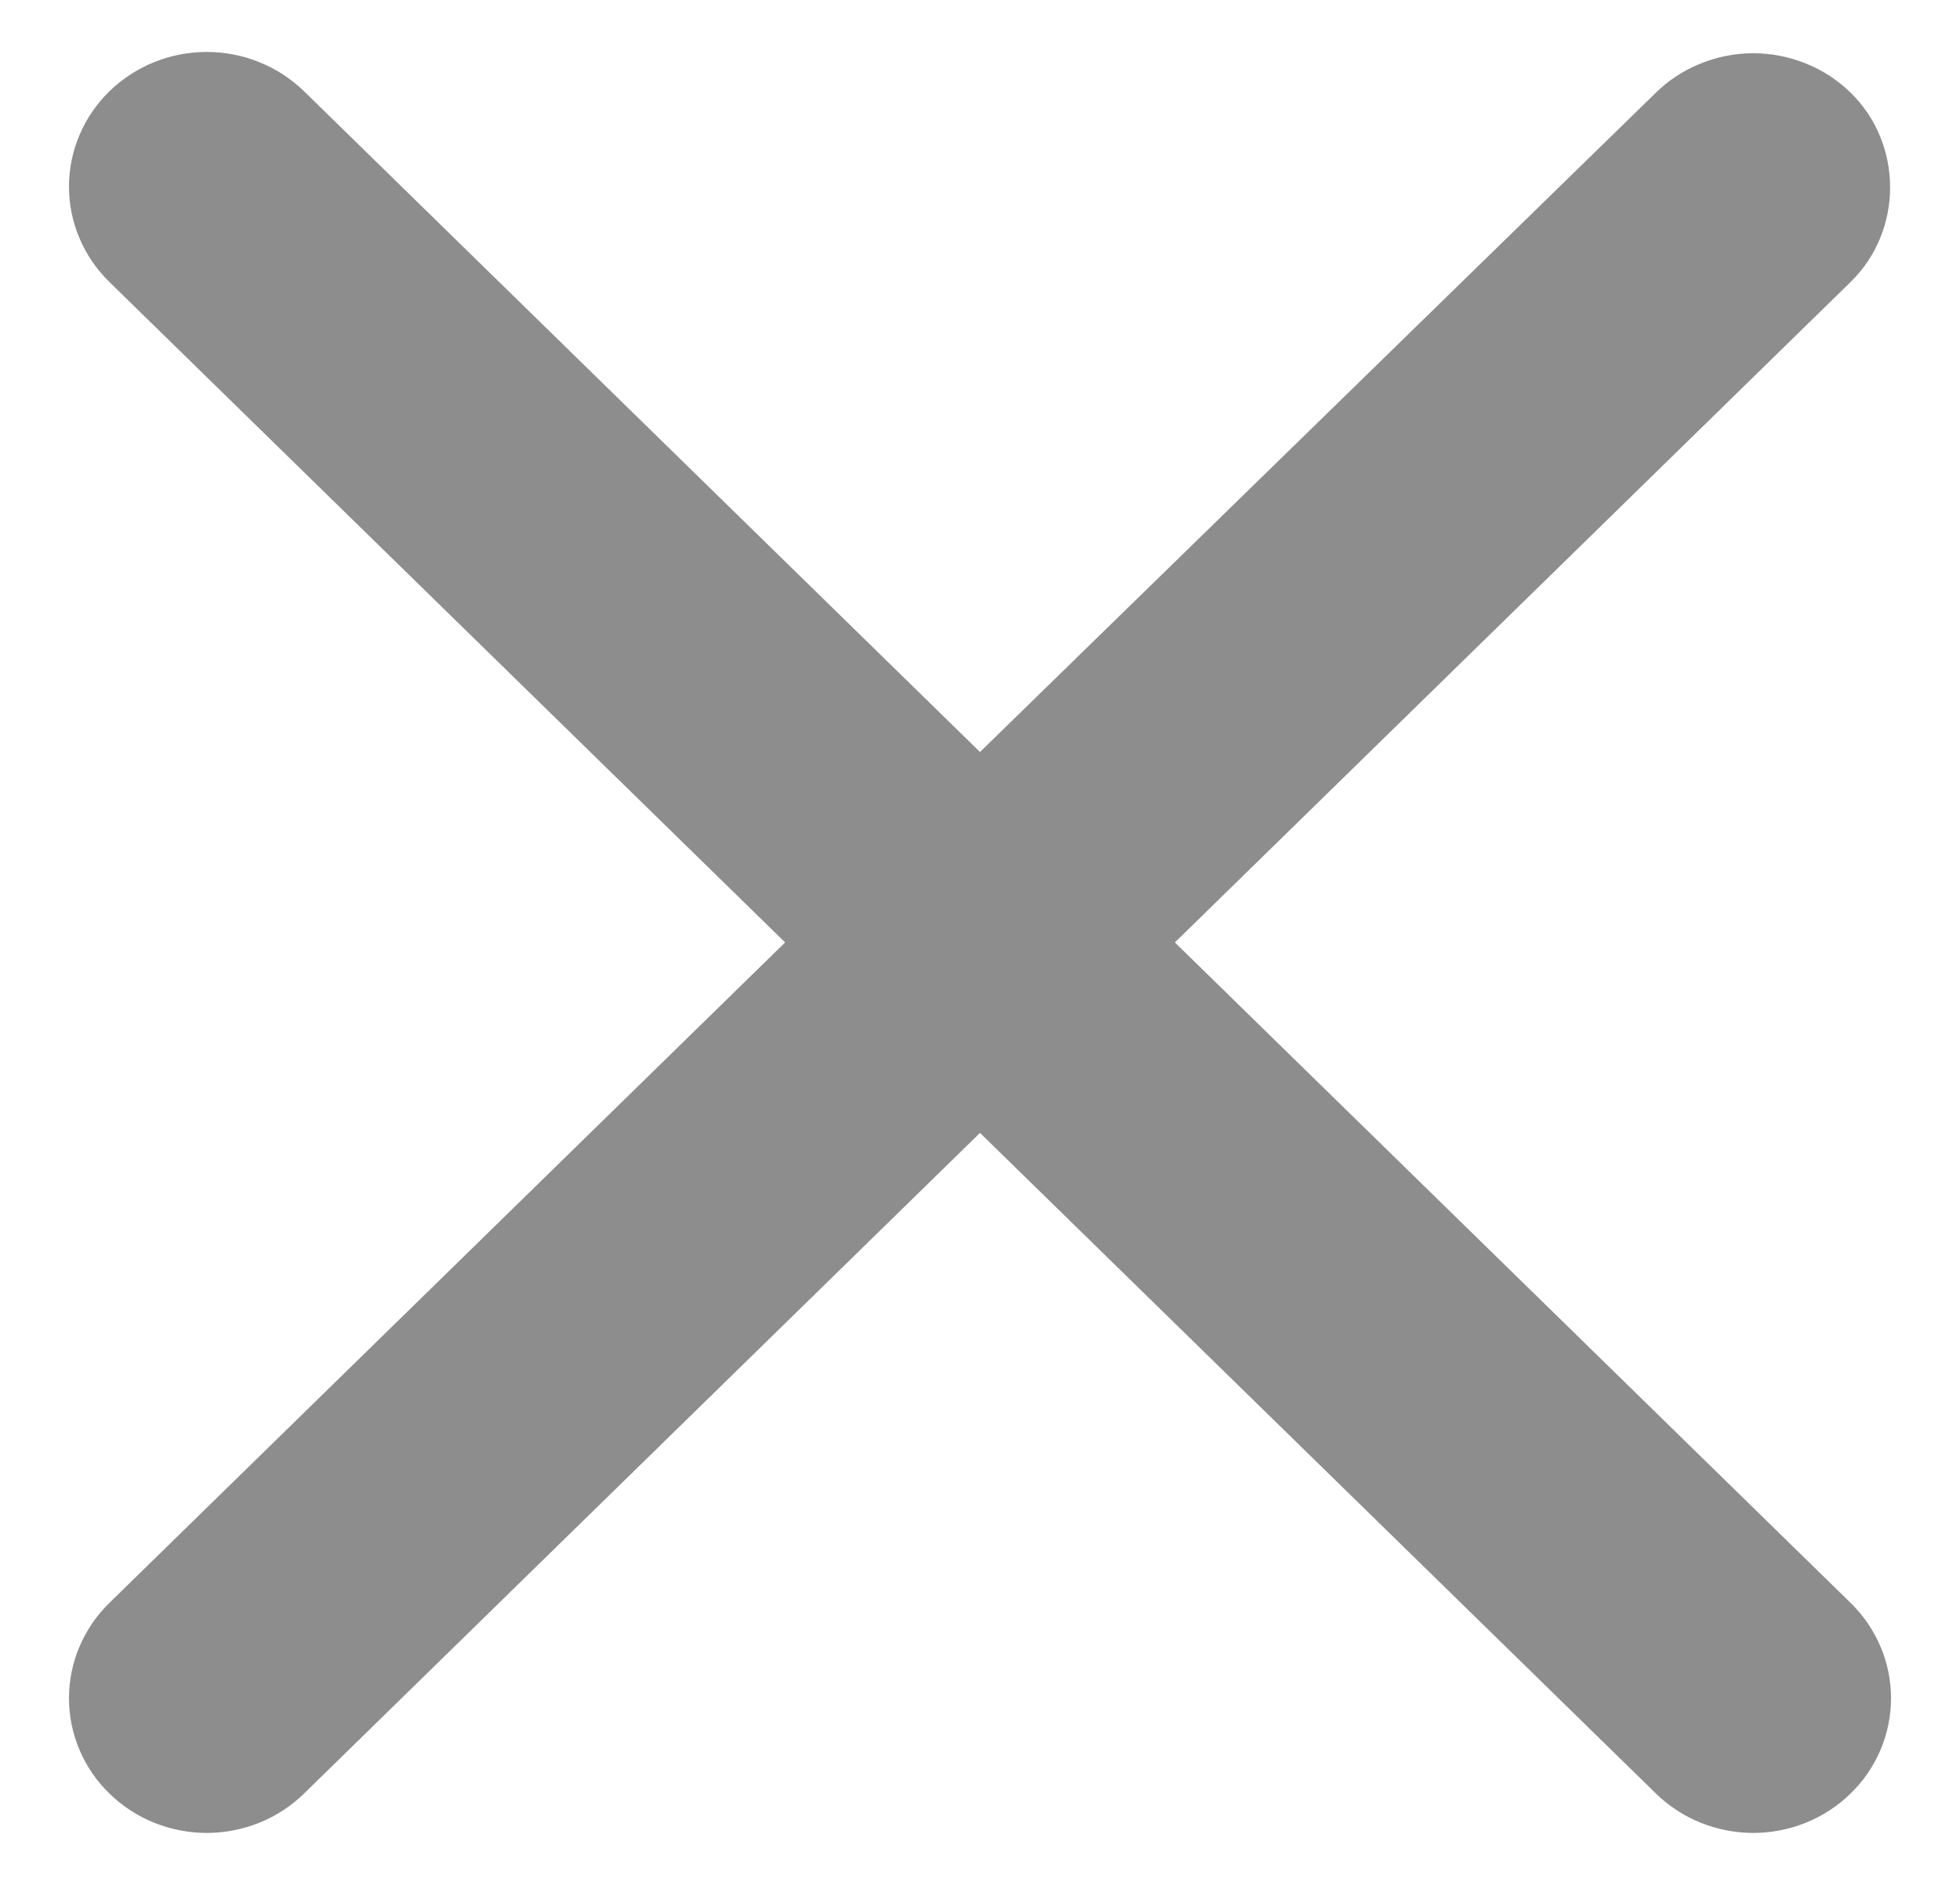 <svg width="26" height="25" viewBox="0 0 26 25" fill="none" xmlns="http://www.w3.org/2000/svg">
<path d="M24.55 1.23C24.38 1.064 24.179 0.932 23.957 0.843C23.735 0.753 23.497 0.706 23.257 0.706C23.017 0.706 22.78 0.753 22.558 0.843C22.336 0.932 22.134 1.064 21.965 1.23L13 9.974L4.035 1.212C3.865 1.047 3.664 0.915 3.442 0.825C3.22 0.735 2.982 0.689 2.742 0.689C2.502 0.689 2.265 0.735 2.043 0.825C1.821 0.915 1.62 1.047 1.45 1.212C1.28 1.378 1.146 1.575 1.054 1.792C0.962 2.009 0.915 2.241 0.915 2.476C0.915 2.71 0.962 2.942 1.054 3.159C1.146 3.376 1.28 3.573 1.45 3.739L10.415 12.5L1.45 21.261C1.28 21.427 1.146 21.624 1.054 21.841C0.962 22.057 0.915 22.29 0.915 22.524C0.915 22.759 0.962 22.991 1.054 23.208C1.146 23.425 1.28 23.622 1.45 23.787C1.62 23.953 1.821 24.085 2.043 24.175C2.265 24.264 2.502 24.311 2.742 24.311C2.982 24.311 3.22 24.264 3.442 24.175C3.664 24.085 3.865 23.953 4.035 23.787L13 15.026L21.965 23.787C22.135 23.953 22.336 24.085 22.558 24.175C22.78 24.264 23.017 24.311 23.257 24.311C23.497 24.311 23.735 24.264 23.957 24.175C24.179 24.085 24.38 23.953 24.55 23.787C24.72 23.622 24.854 23.425 24.946 23.208C25.038 22.991 25.085 22.759 25.085 22.524C25.085 22.29 25.038 22.057 24.946 21.841C24.854 21.624 24.72 21.427 24.55 21.261L15.585 12.5L24.55 3.739C25.247 3.058 25.247 1.911 24.55 1.23Z" fill="#8D8D8D"/>
</svg>
